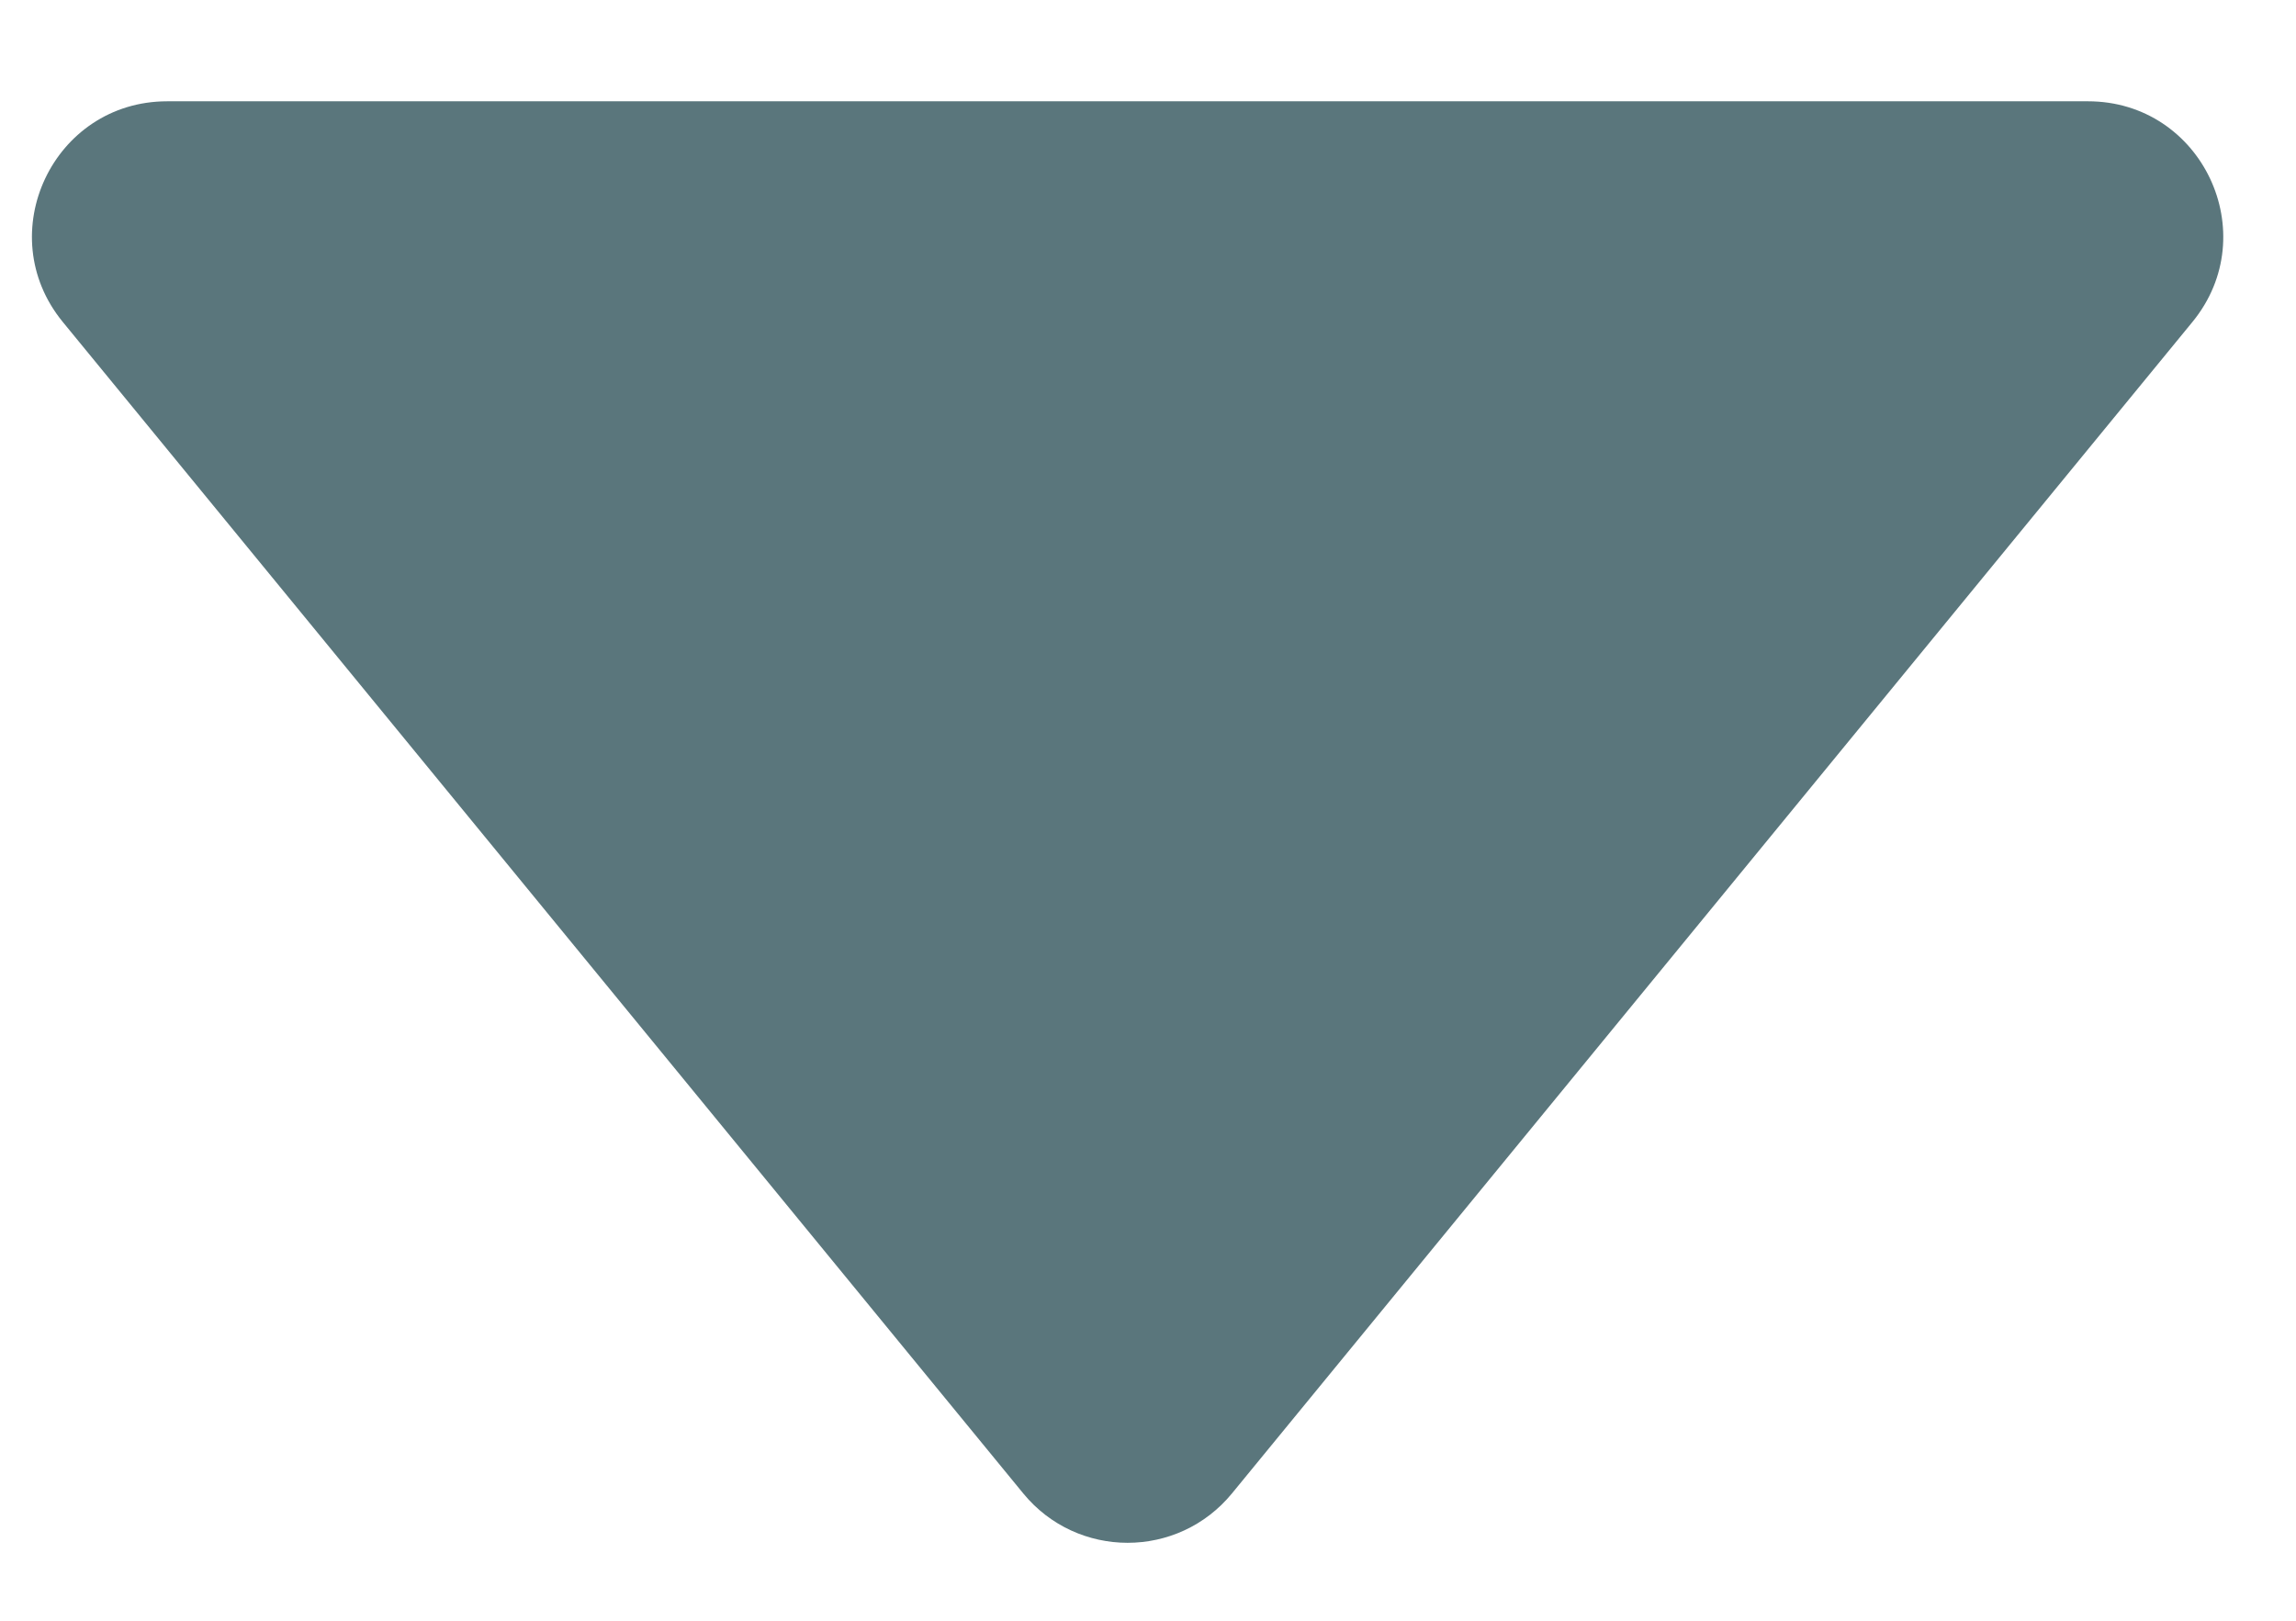 <svg width="17" height="12" viewBox="0 0 17 12" fill="none" xmlns="http://www.w3.org/2000/svg">
<path d="M9.122 11.057C8.722 11.545 7.976 11.545 7.576 11.057L0.465 2.384C-0.07 1.731 0.394 0.75 1.238 0.75L15.46 0.75C16.304 0.75 16.768 1.731 16.233 2.384L9.122 11.057Z" fill="#153C45" fill-opacity="0.7"/>
</svg>
